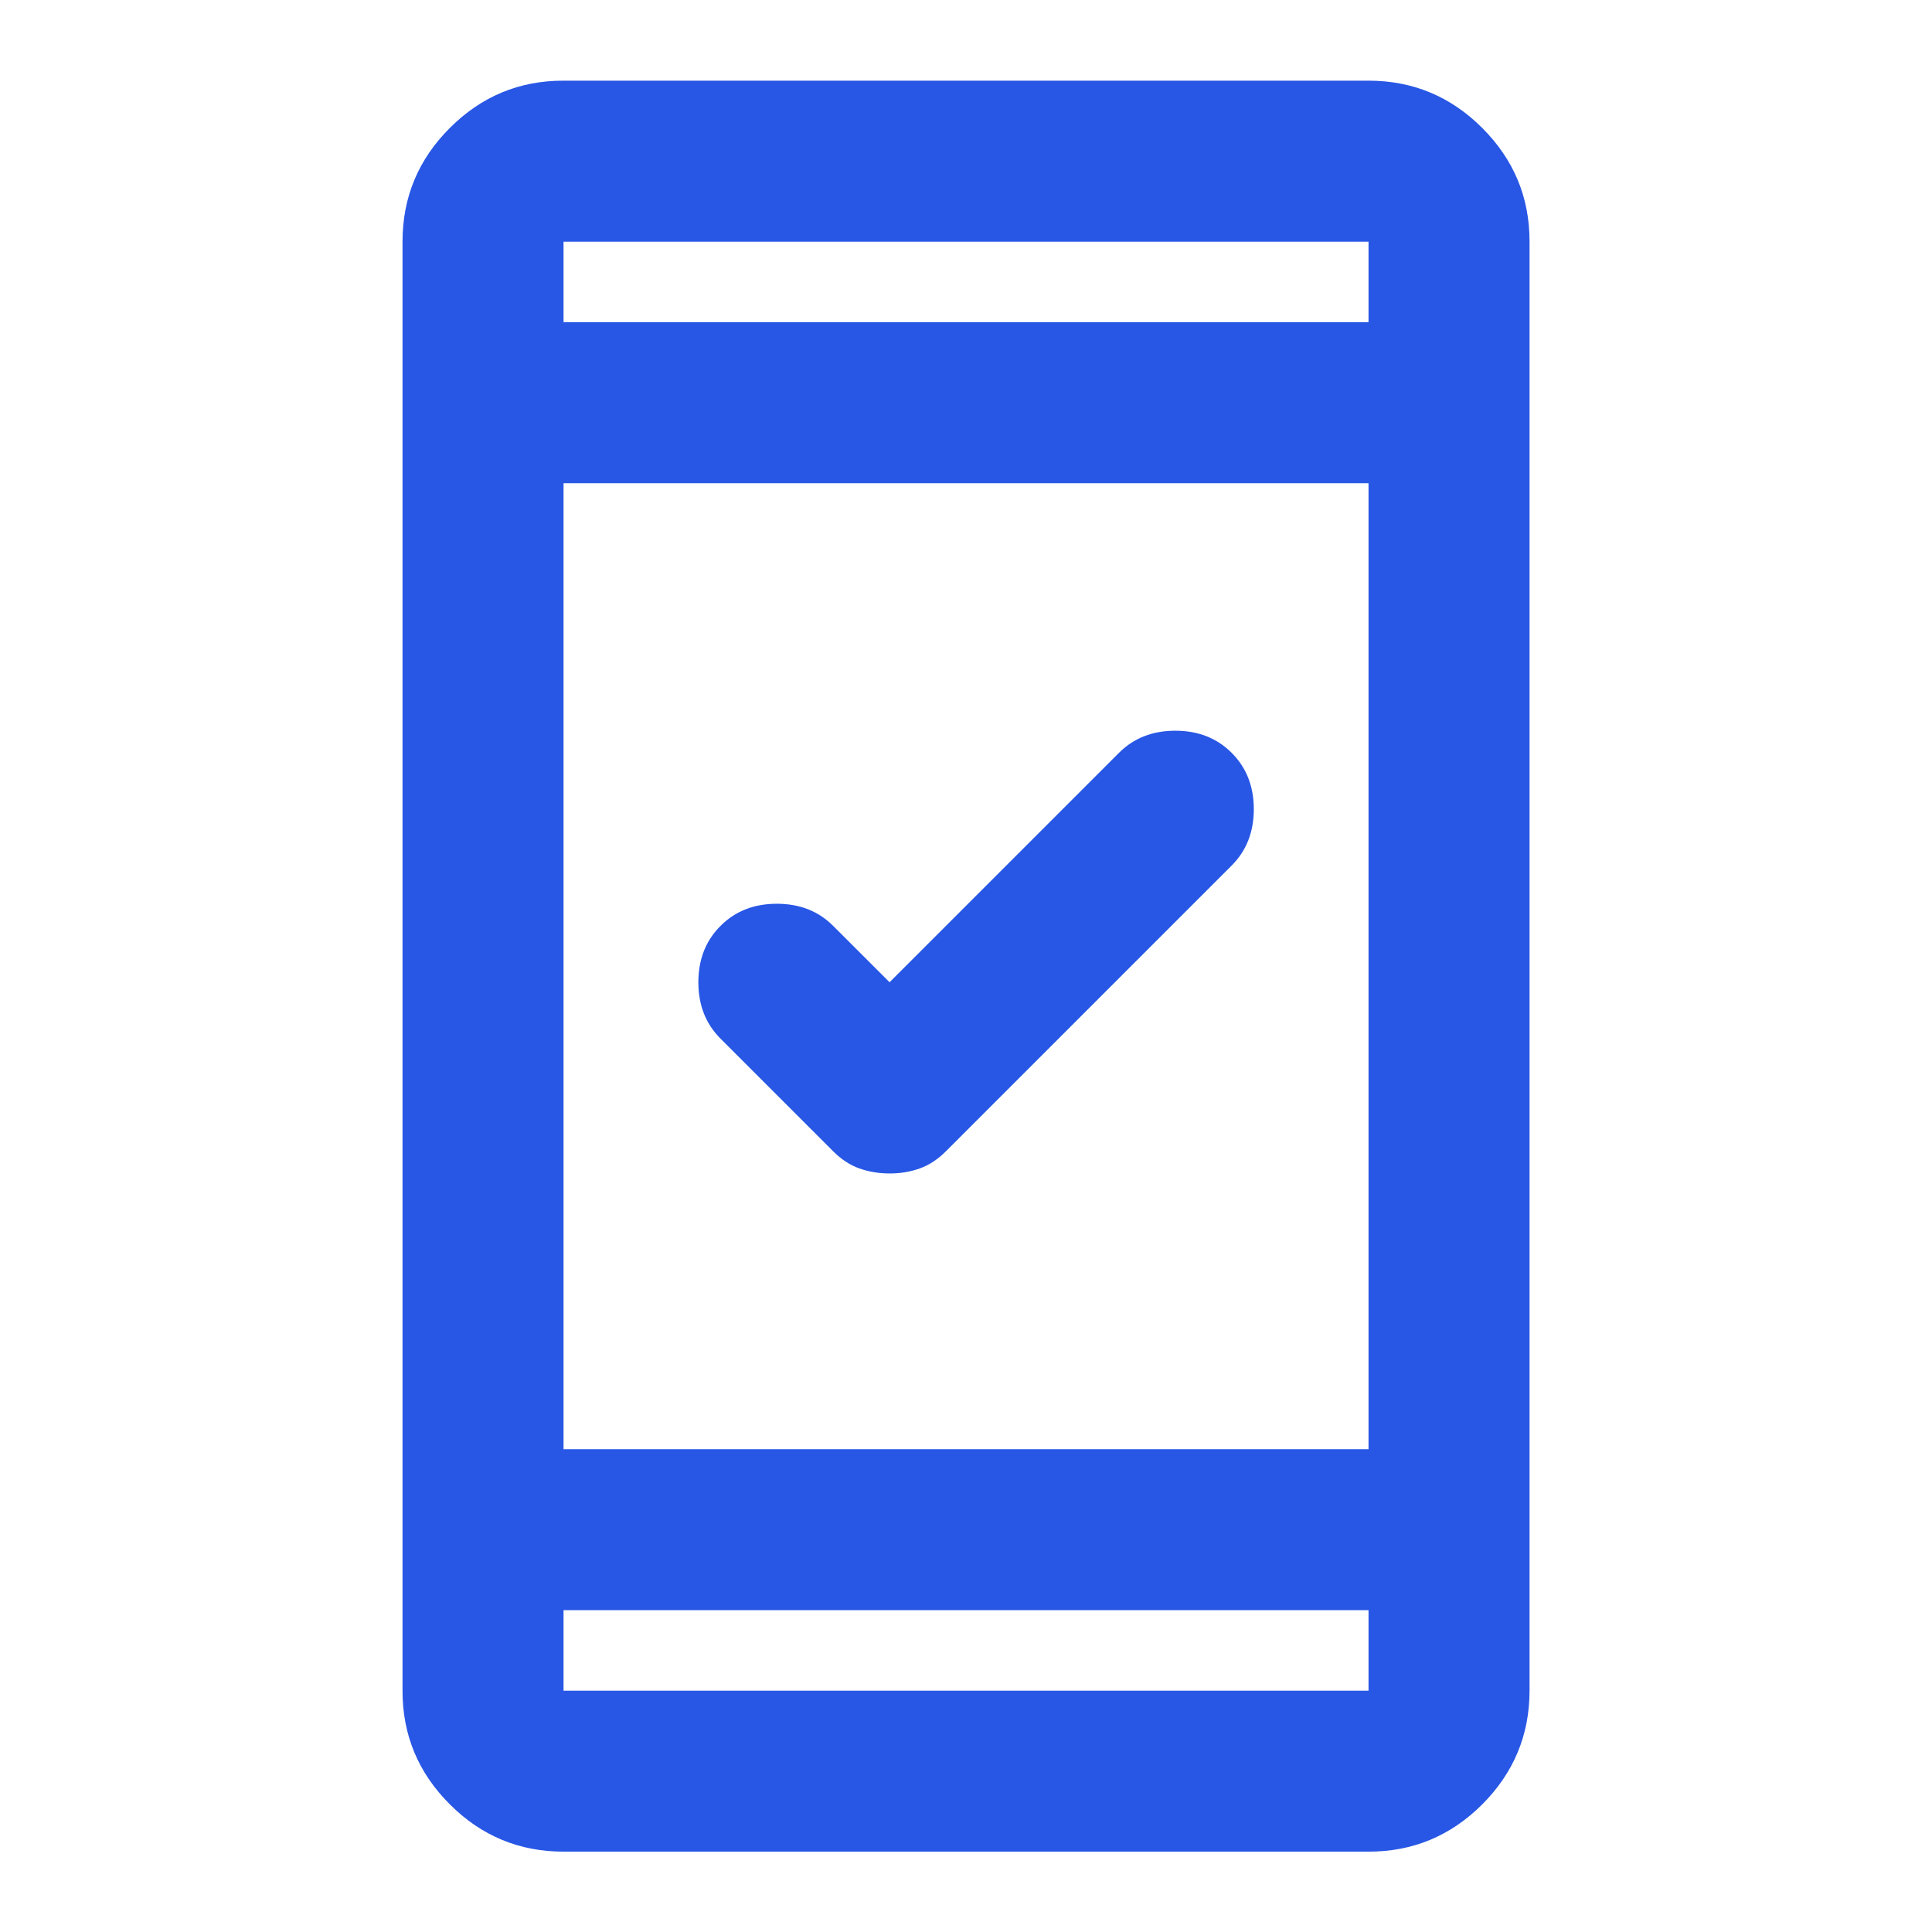 <svg width="32" height="32" viewBox="0 0 32 32" fill="none" xmlns="http://www.w3.org/2000/svg">
<path d="M14.734 19.436C14.556 19.436 14.389 19.408 14.234 19.353C14.078 19.298 13.934 19.203 13.8 19.069L11.934 17.203C11.689 16.958 11.567 16.647 11.567 16.269C11.567 15.892 11.689 15.58 11.934 15.336C12.178 15.091 12.489 14.969 12.867 14.969C13.245 14.969 13.556 15.091 13.8 15.336L14.734 16.269L18.534 12.469C18.778 12.225 19.089 12.103 19.467 12.103C19.845 12.103 20.156 12.225 20.4 12.469C20.645 12.714 20.767 13.025 20.767 13.403C20.767 13.78 20.645 14.091 20.4 14.336L15.667 19.069C15.534 19.203 15.389 19.297 15.234 19.353C15.078 19.409 14.911 19.437 14.734 19.436ZM9.334 30.669C8.6 30.669 7.972 30.408 7.45 29.885C6.927 29.363 6.666 28.735 6.667 28.003V4.003C6.667 3.269 6.928 2.641 7.451 2.119C7.974 1.596 8.601 1.335 9.334 1.336H22.667C23.4 1.336 24.028 1.597 24.551 2.12C25.074 2.643 25.335 3.27 25.334 4.003V28.003C25.334 28.736 25.072 29.364 24.55 29.887C24.027 30.409 23.399 30.67 22.667 30.669H9.334ZM9.334 24.003H22.667V8.003H9.334V24.003ZM9.334 26.669V28.003H22.667V26.669H9.334ZM9.334 5.336H22.667V4.003H9.334V5.336Z" fill="#2857E5"/>
</svg>
